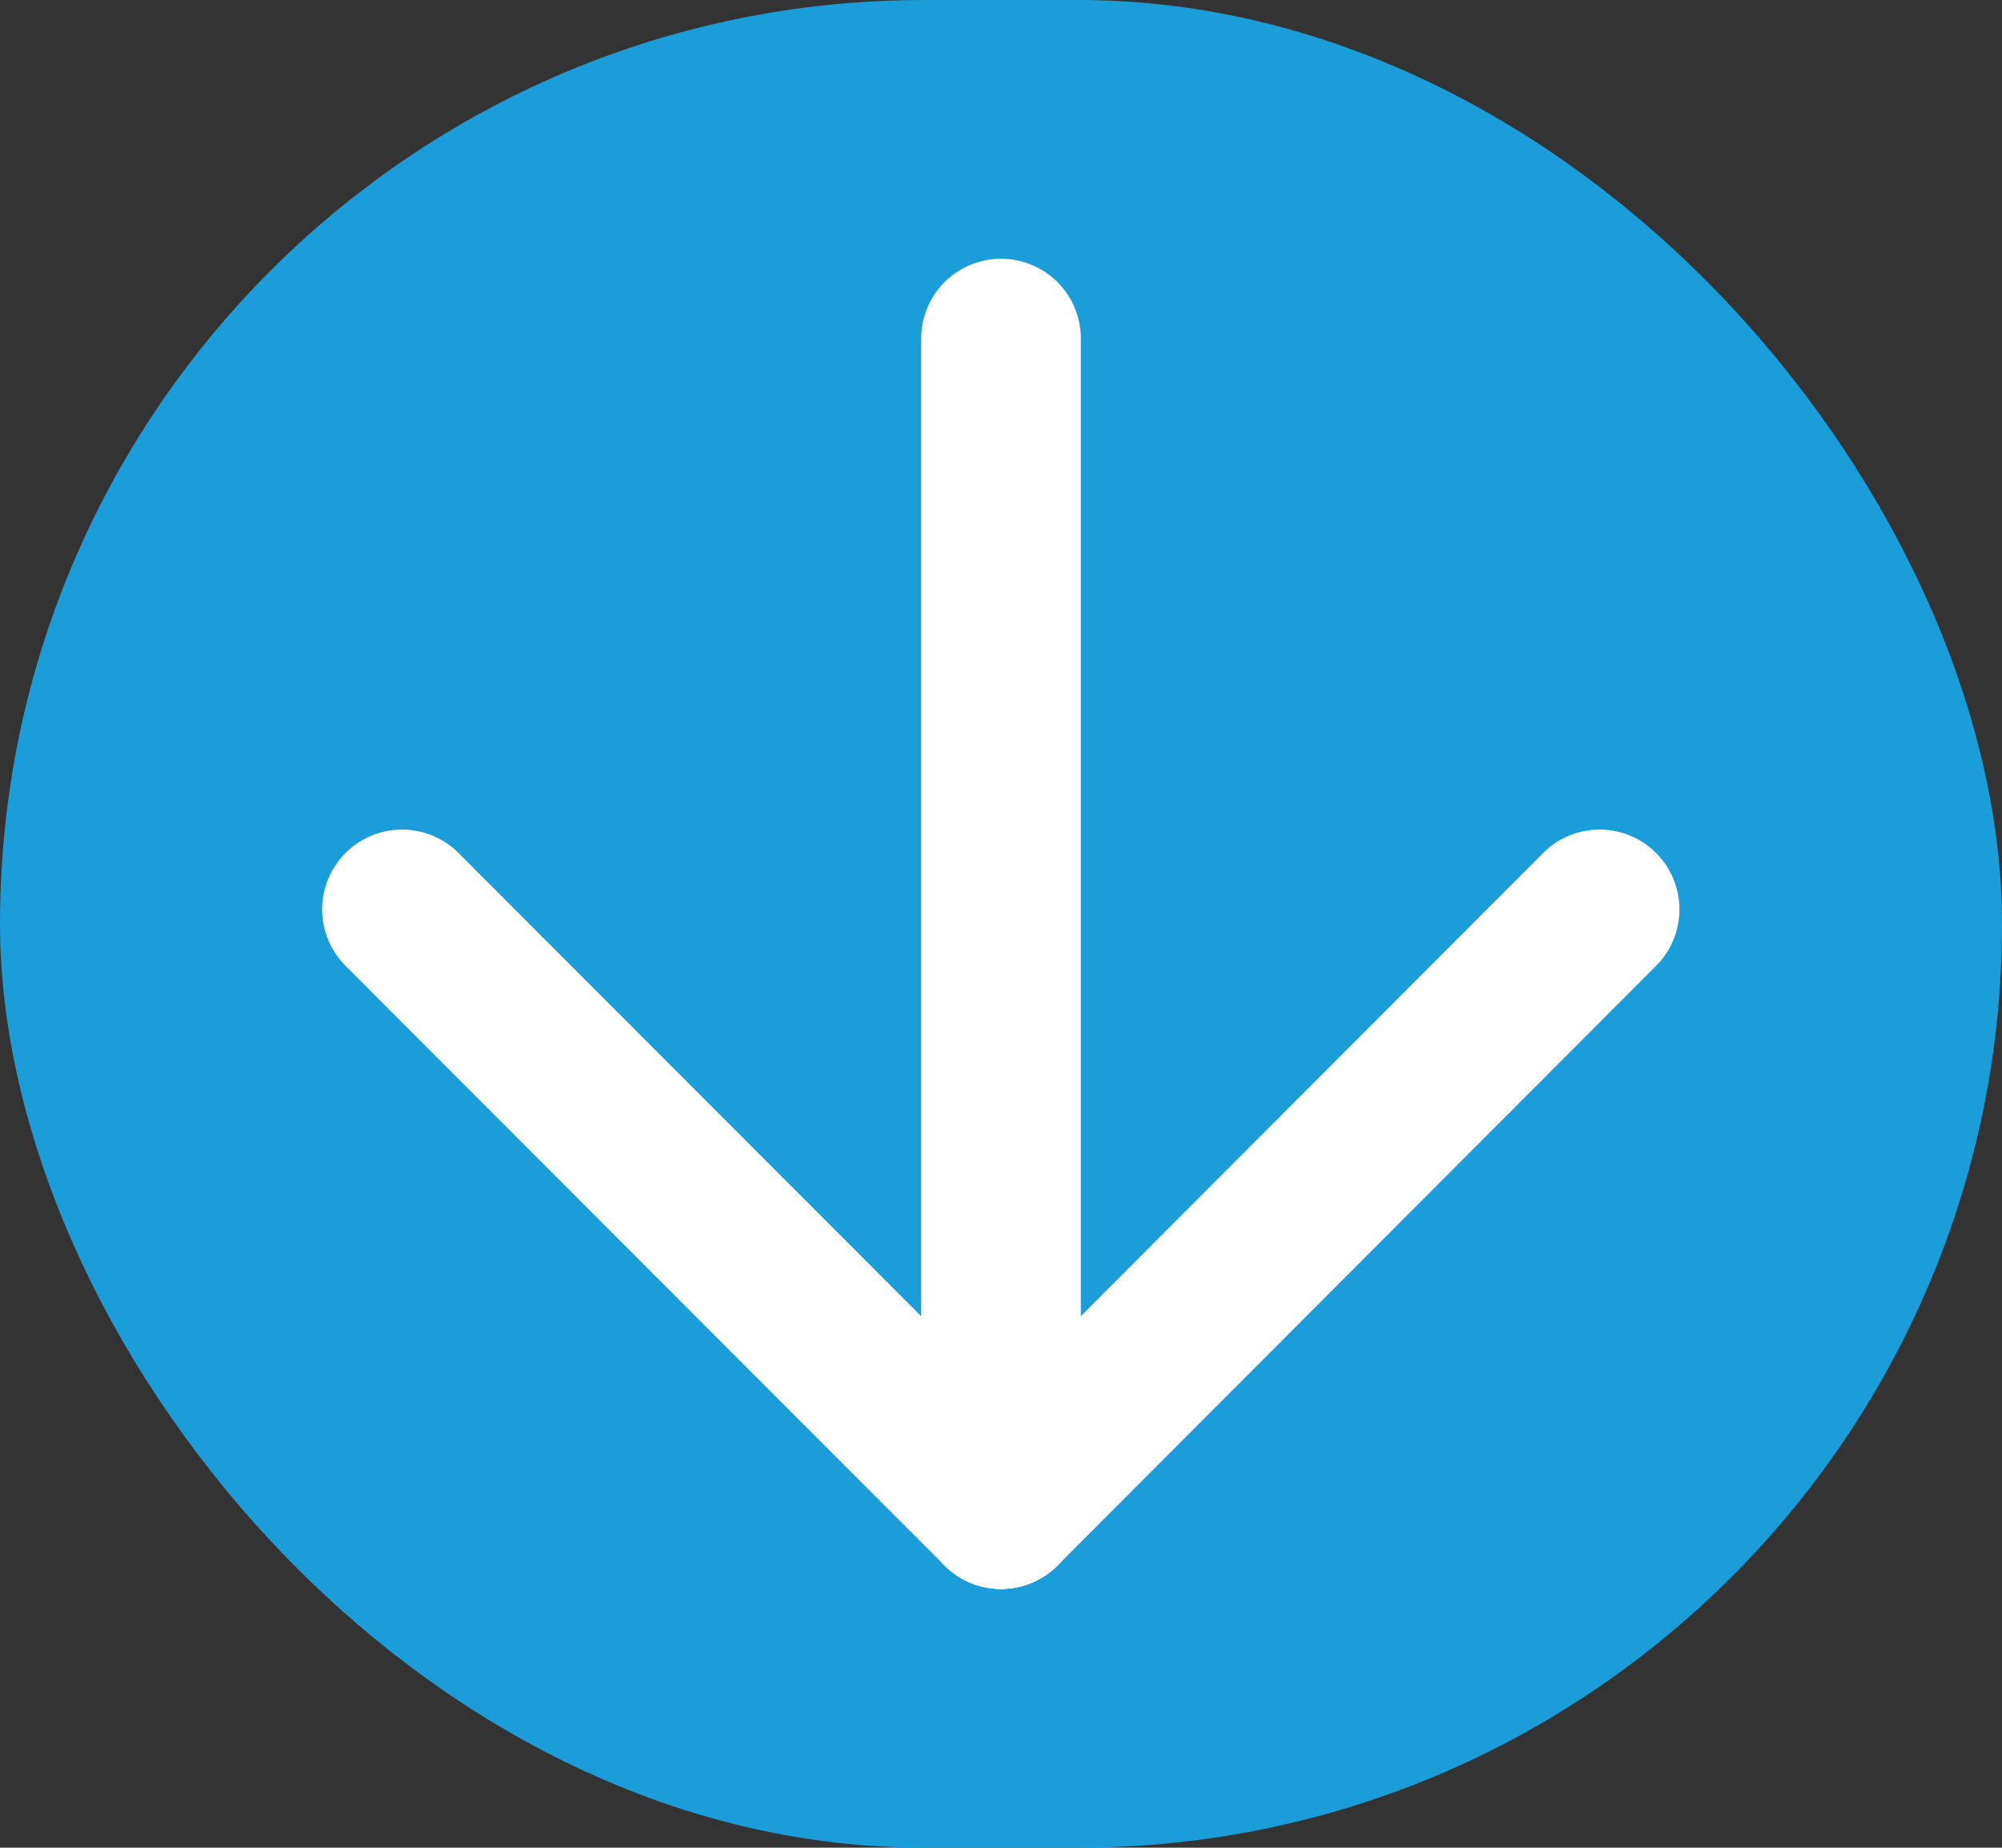 <svg xmlns="http://www.w3.org/2000/svg" id="Capa_2" viewBox="0 0 49.9 46.06"><rect x="0" y="0" width="49.9" height="46.06" fill="#333333" stroke="none"/><defs><style>.cls-1{fill:none;stroke:#fff;stroke-linecap:round;stroke-miterlimit:10;stroke-width:3.98px;}.cls-2{fill:#1b9dd9;}</style></defs><g id="Capa_1-2"><rect class="cls-2" x="0" y="0" width="49.9" height="46.06" rx="23.03" ry="23.03"></rect><line class="cls-1" x1="24.95" y1="8.44" x2="24.95" y2="37.62"></line><line class="cls-1" x1="39.87" y1="22.67" x2="24.95" y2="37.62"></line><line class="cls-1" x1="10.02" y1="22.67" x2="24.95" y2="37.62"></line></g></svg>